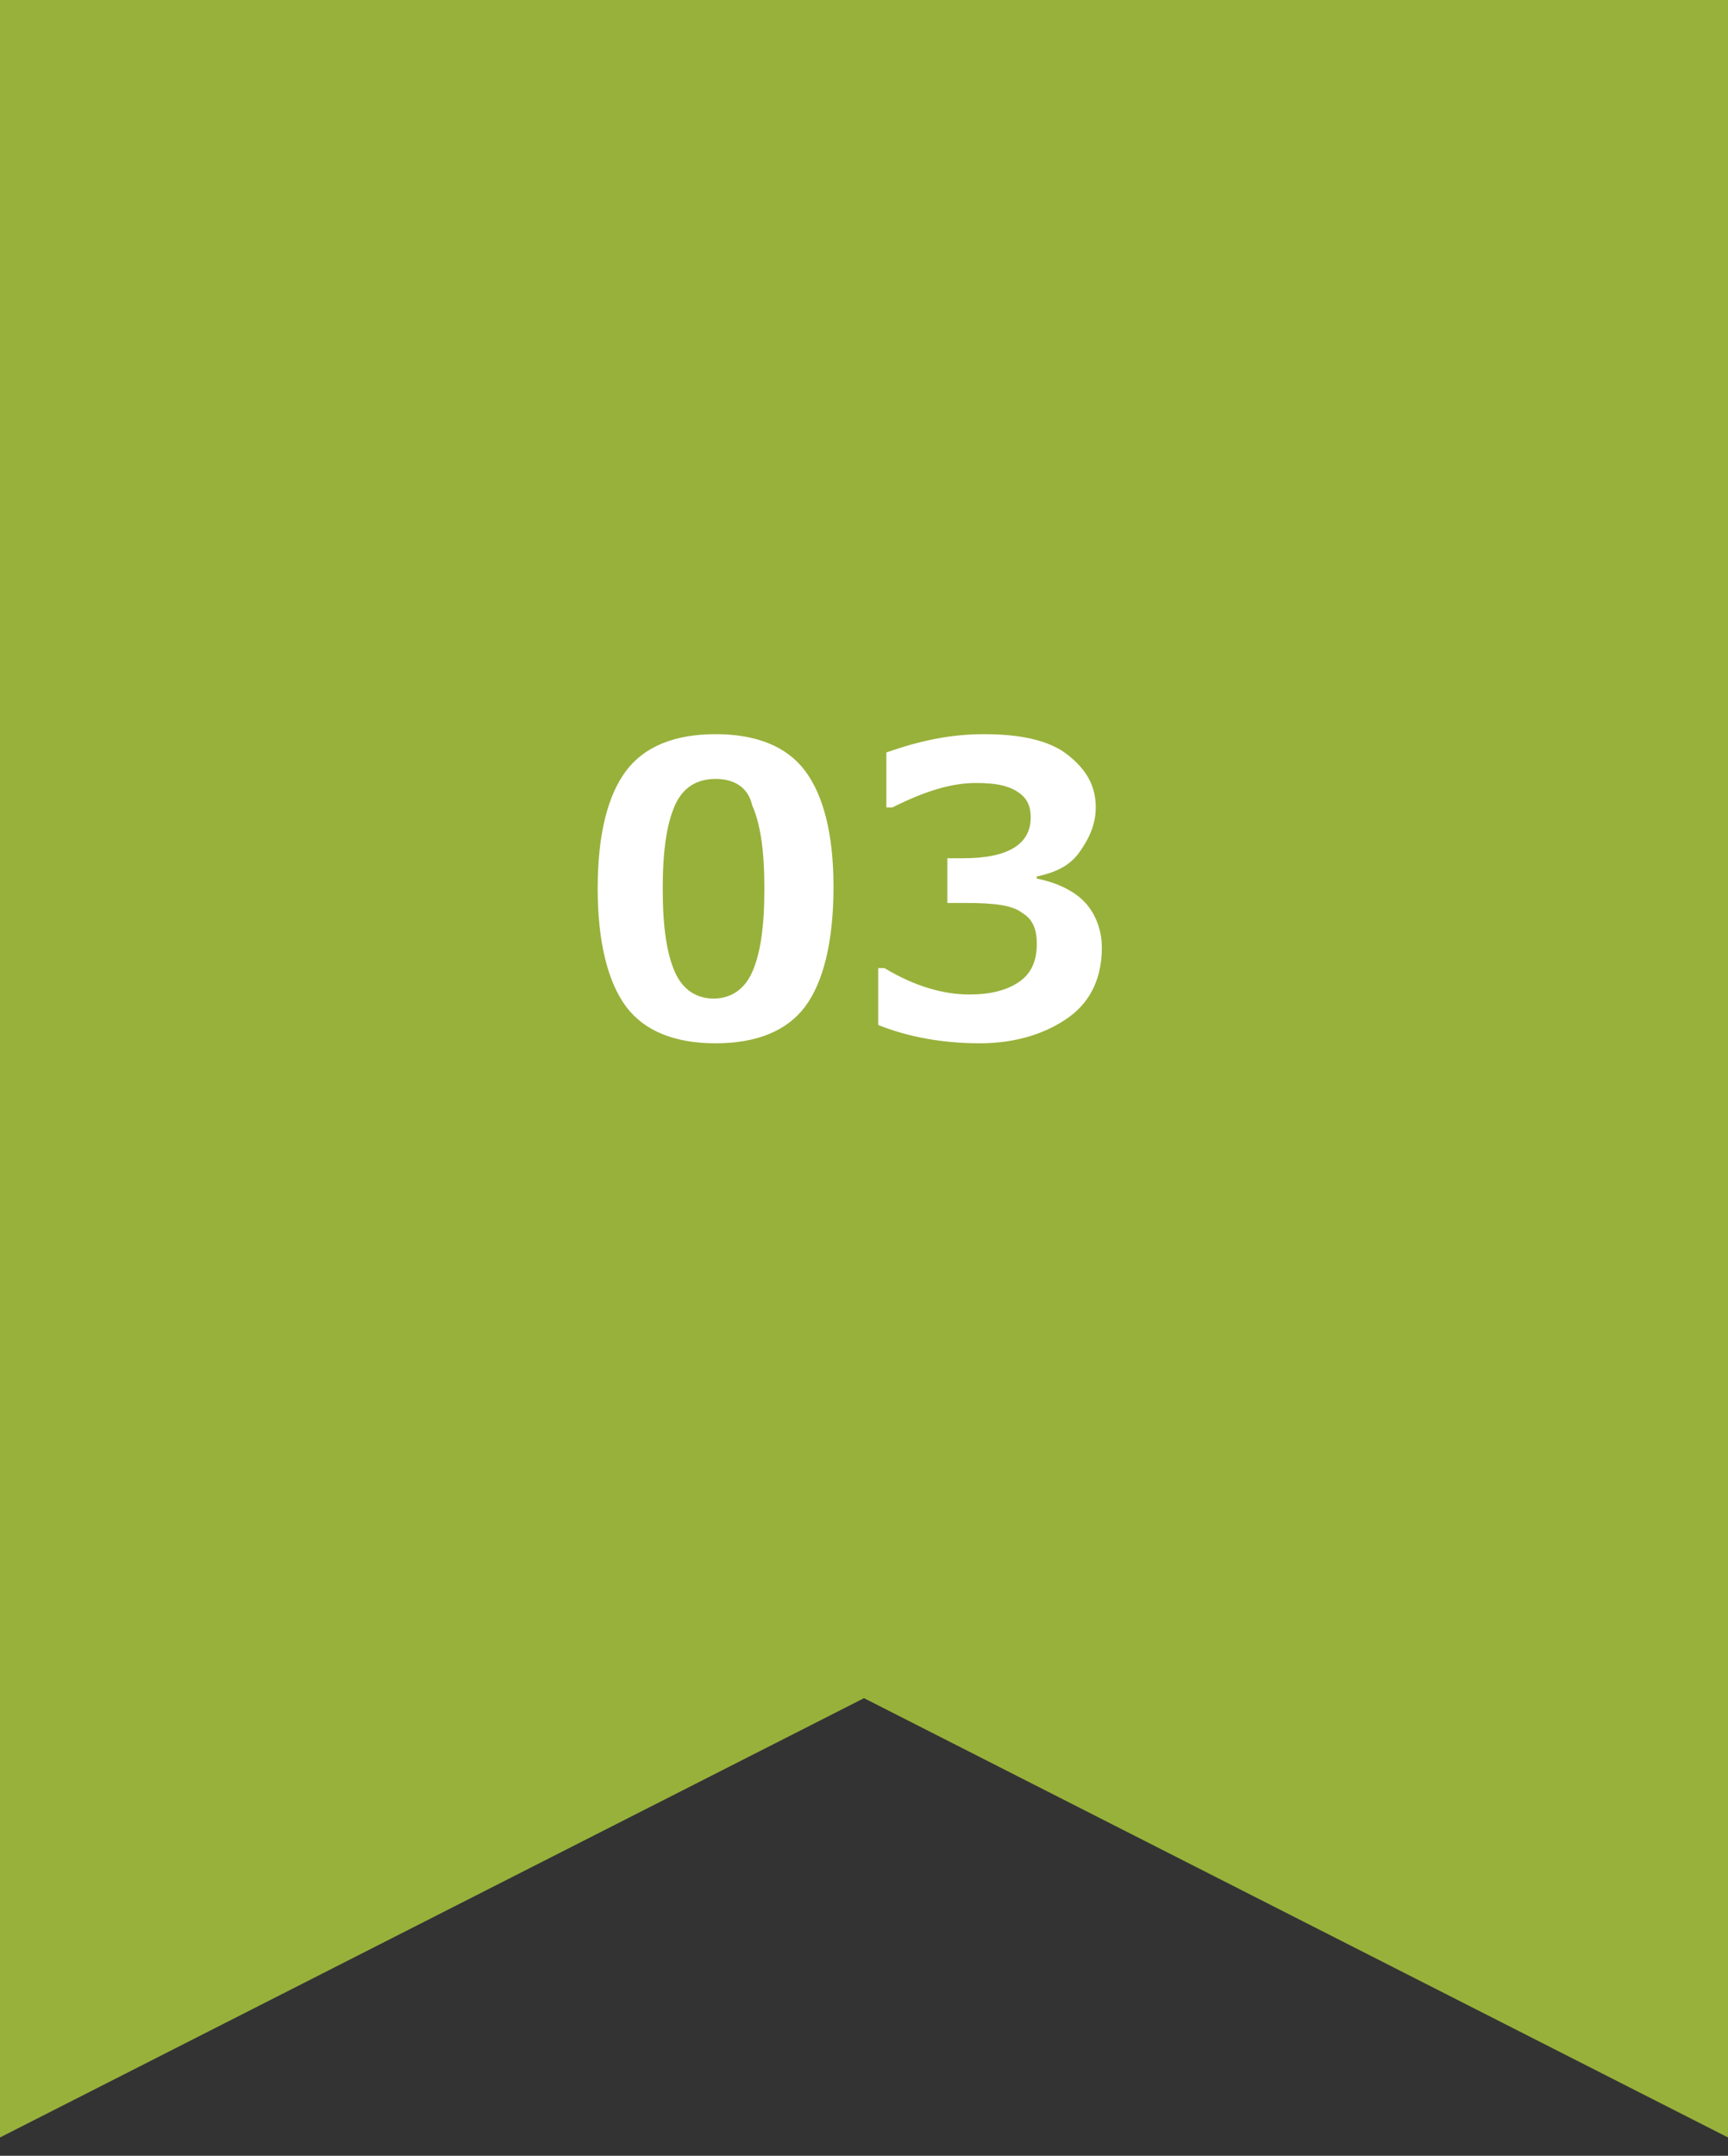 <svg version="1.1" id="レイヤー_1" xmlns="http://www.w3.org/2000/svg" x="0" y="0" viewBox="0 0 85 106" xml:space="preserve"><rect x="0" y="0" width="85" height="106" fill="#333333" stroke="none"/><style>.st1{fill:#fff}</style><path fill="#98b13b" d="M85 105.1L42.5 83.5 0 105.1V0h85z"/><path class="st1" d="M35.2 51.3c-2 0-3.5-.6-4.4-1.8-.9-1.2-1.4-3.2-1.4-5.8 0-2.7.5-4.6 1.4-5.8s2.4-1.8 4.4-1.8 3.5.6 4.4 1.8S41 41 41 43.6c0 2.7-.5 4.7-1.4 5.9s-2.4 1.8-4.4 1.8zm0-13c-.9 0-1.6.4-2 1.3-.4.9-.6 2.2-.6 4.1 0 1.9.2 3.2.6 4.1s1.1 1.3 1.9 1.3 1.5-.4 1.9-1.3.6-2.2.6-4.1c0-1.9-.2-3.2-.6-4.1-.2-.9-.9-1.3-1.8-1.3zM43.2 50.4v-2.8h.3c1.5.9 2.9 1.3 4.2 1.3 1 0 1.8-.2 2.4-.6s.9-1 .9-1.9c0-.7-.2-1.2-.7-1.5-.5-.4-1.4-.5-2.8-.5h-.9v-2.2h.8c2.2 0 3.3-.7 3.3-2 0-.6-.2-1-.7-1.3s-1.1-.4-2-.4c-1.2 0-2.5.4-4.1 1.2h-.3V37c1.7-.6 3.2-.9 4.8-.9 1.8 0 3.2.3 4.1 1s1.4 1.5 1.4 2.6c0 .8-.3 1.5-.8 2.2s-1.2 1-2.1 1.2v.1c1 .2 1.8.6 2.3 1.1s.9 1.3.9 2.3c0 1.4-.5 2.6-1.6 3.4s-2.6 1.3-4.4 1.3c-1.8 0-3.5-.3-5-.9z"/></svg>